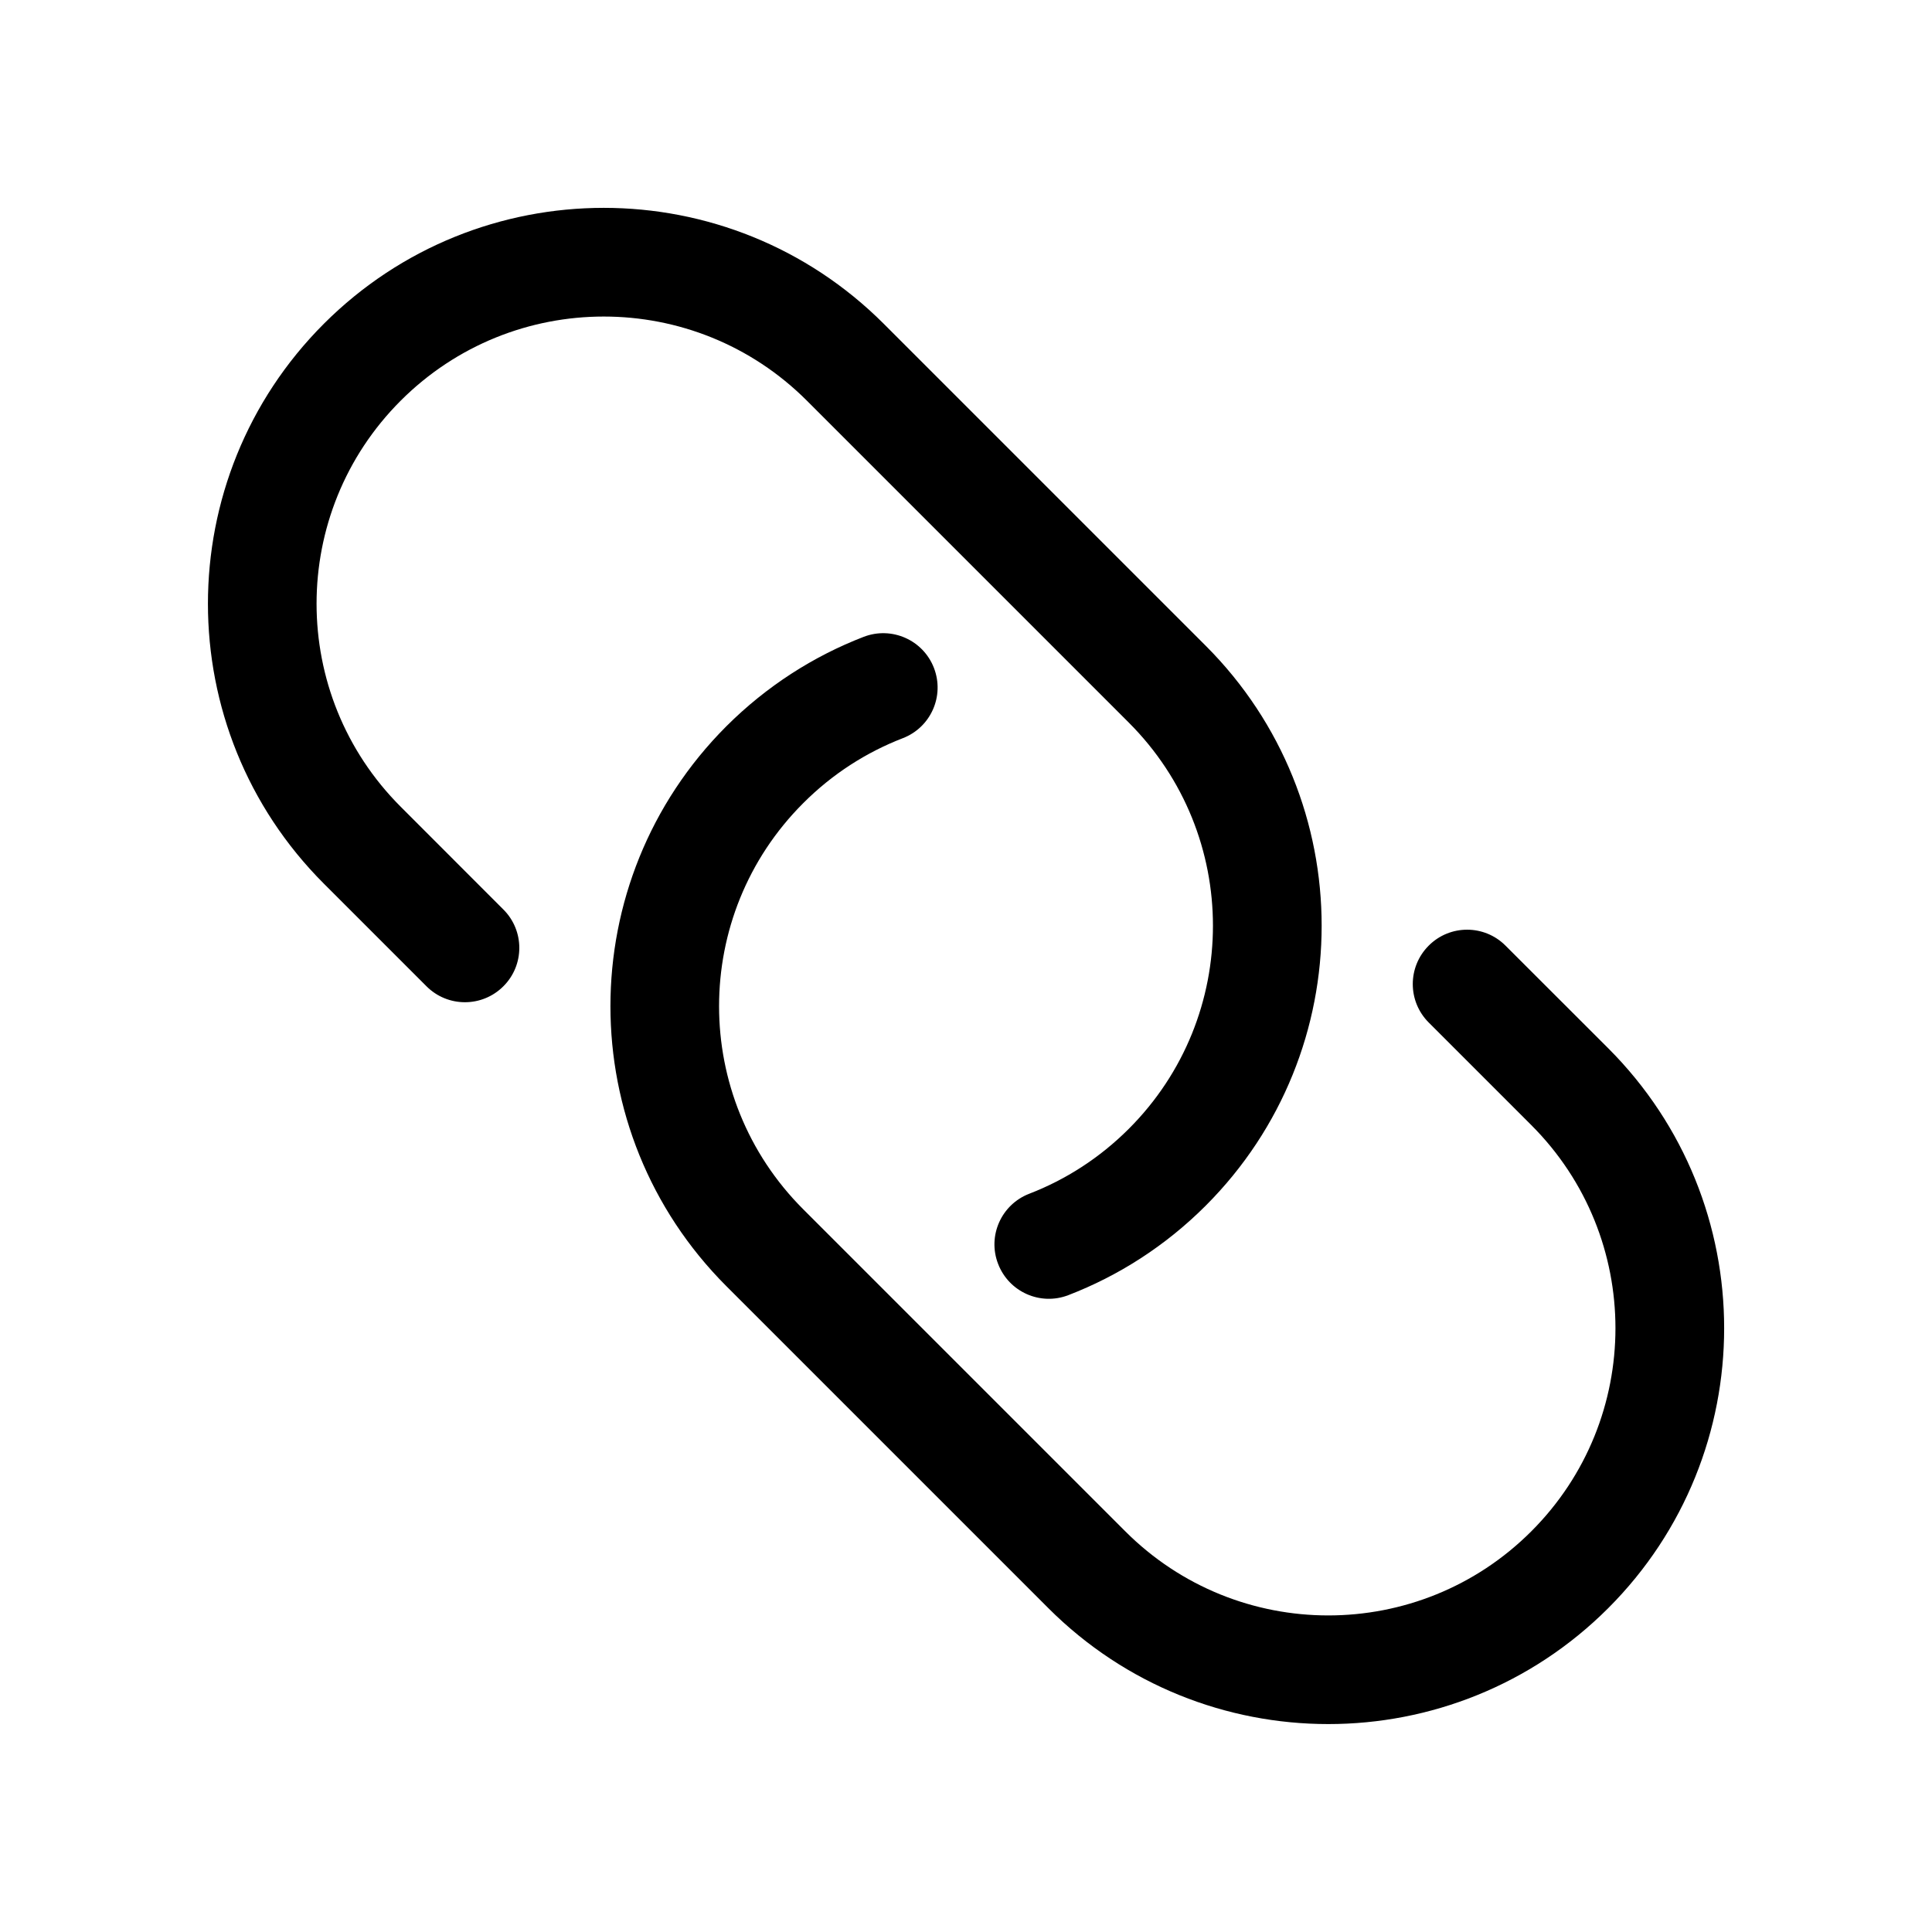 <svg width="24" height="24" viewBox="0 0 24 24" fill="none" xmlns="http://www.w3.org/2000/svg">
<path fill-rule="evenodd" clip-rule="evenodd" d="M10.978 4.022C9.057 2.102 5.943 2.102 4.023 4.022C2.103 5.943 2.103 9.057 4.023 10.977L5.298 12.252C5.562 12.516 5.989 12.516 6.253 12.252C6.517 11.989 6.517 11.561 6.253 11.298L4.978 10.022C3.584 8.629 3.584 6.37 4.978 4.977C6.371 3.584 8.63 3.584 10.023 4.977L14.023 8.977C15.416 10.37 15.416 12.629 14.023 14.022C13.658 14.387 13.236 14.655 12.786 14.829C12.438 14.963 12.264 15.354 12.399 15.701C12.533 16.049 12.923 16.223 13.271 16.089C13.894 15.849 14.477 15.478 14.978 14.977C16.898 13.056 16.898 9.943 14.978 8.022L10.978 4.022ZM11.602 8.298C11.468 7.95 11.077 7.777 10.729 7.911C10.107 8.151 9.524 8.522 9.023 9.022C7.103 10.943 7.103 14.056 9.023 15.977L13.023 19.977C14.944 21.897 18.057 21.897 19.978 19.977C21.898 18.056 21.898 14.943 19.978 13.022L18.702 11.747C18.439 11.483 18.011 11.483 17.748 11.747C17.484 12.011 17.484 12.438 17.748 12.702L19.023 13.977C20.416 15.37 20.416 17.629 19.023 19.022C17.63 20.416 15.371 20.416 13.978 19.022L9.978 15.022C8.584 13.629 8.584 11.37 9.978 9.977C10.342 9.612 10.765 9.344 11.215 9.17C11.563 9.036 11.736 8.646 11.602 8.298Z" fill="black"></path>
</svg>
